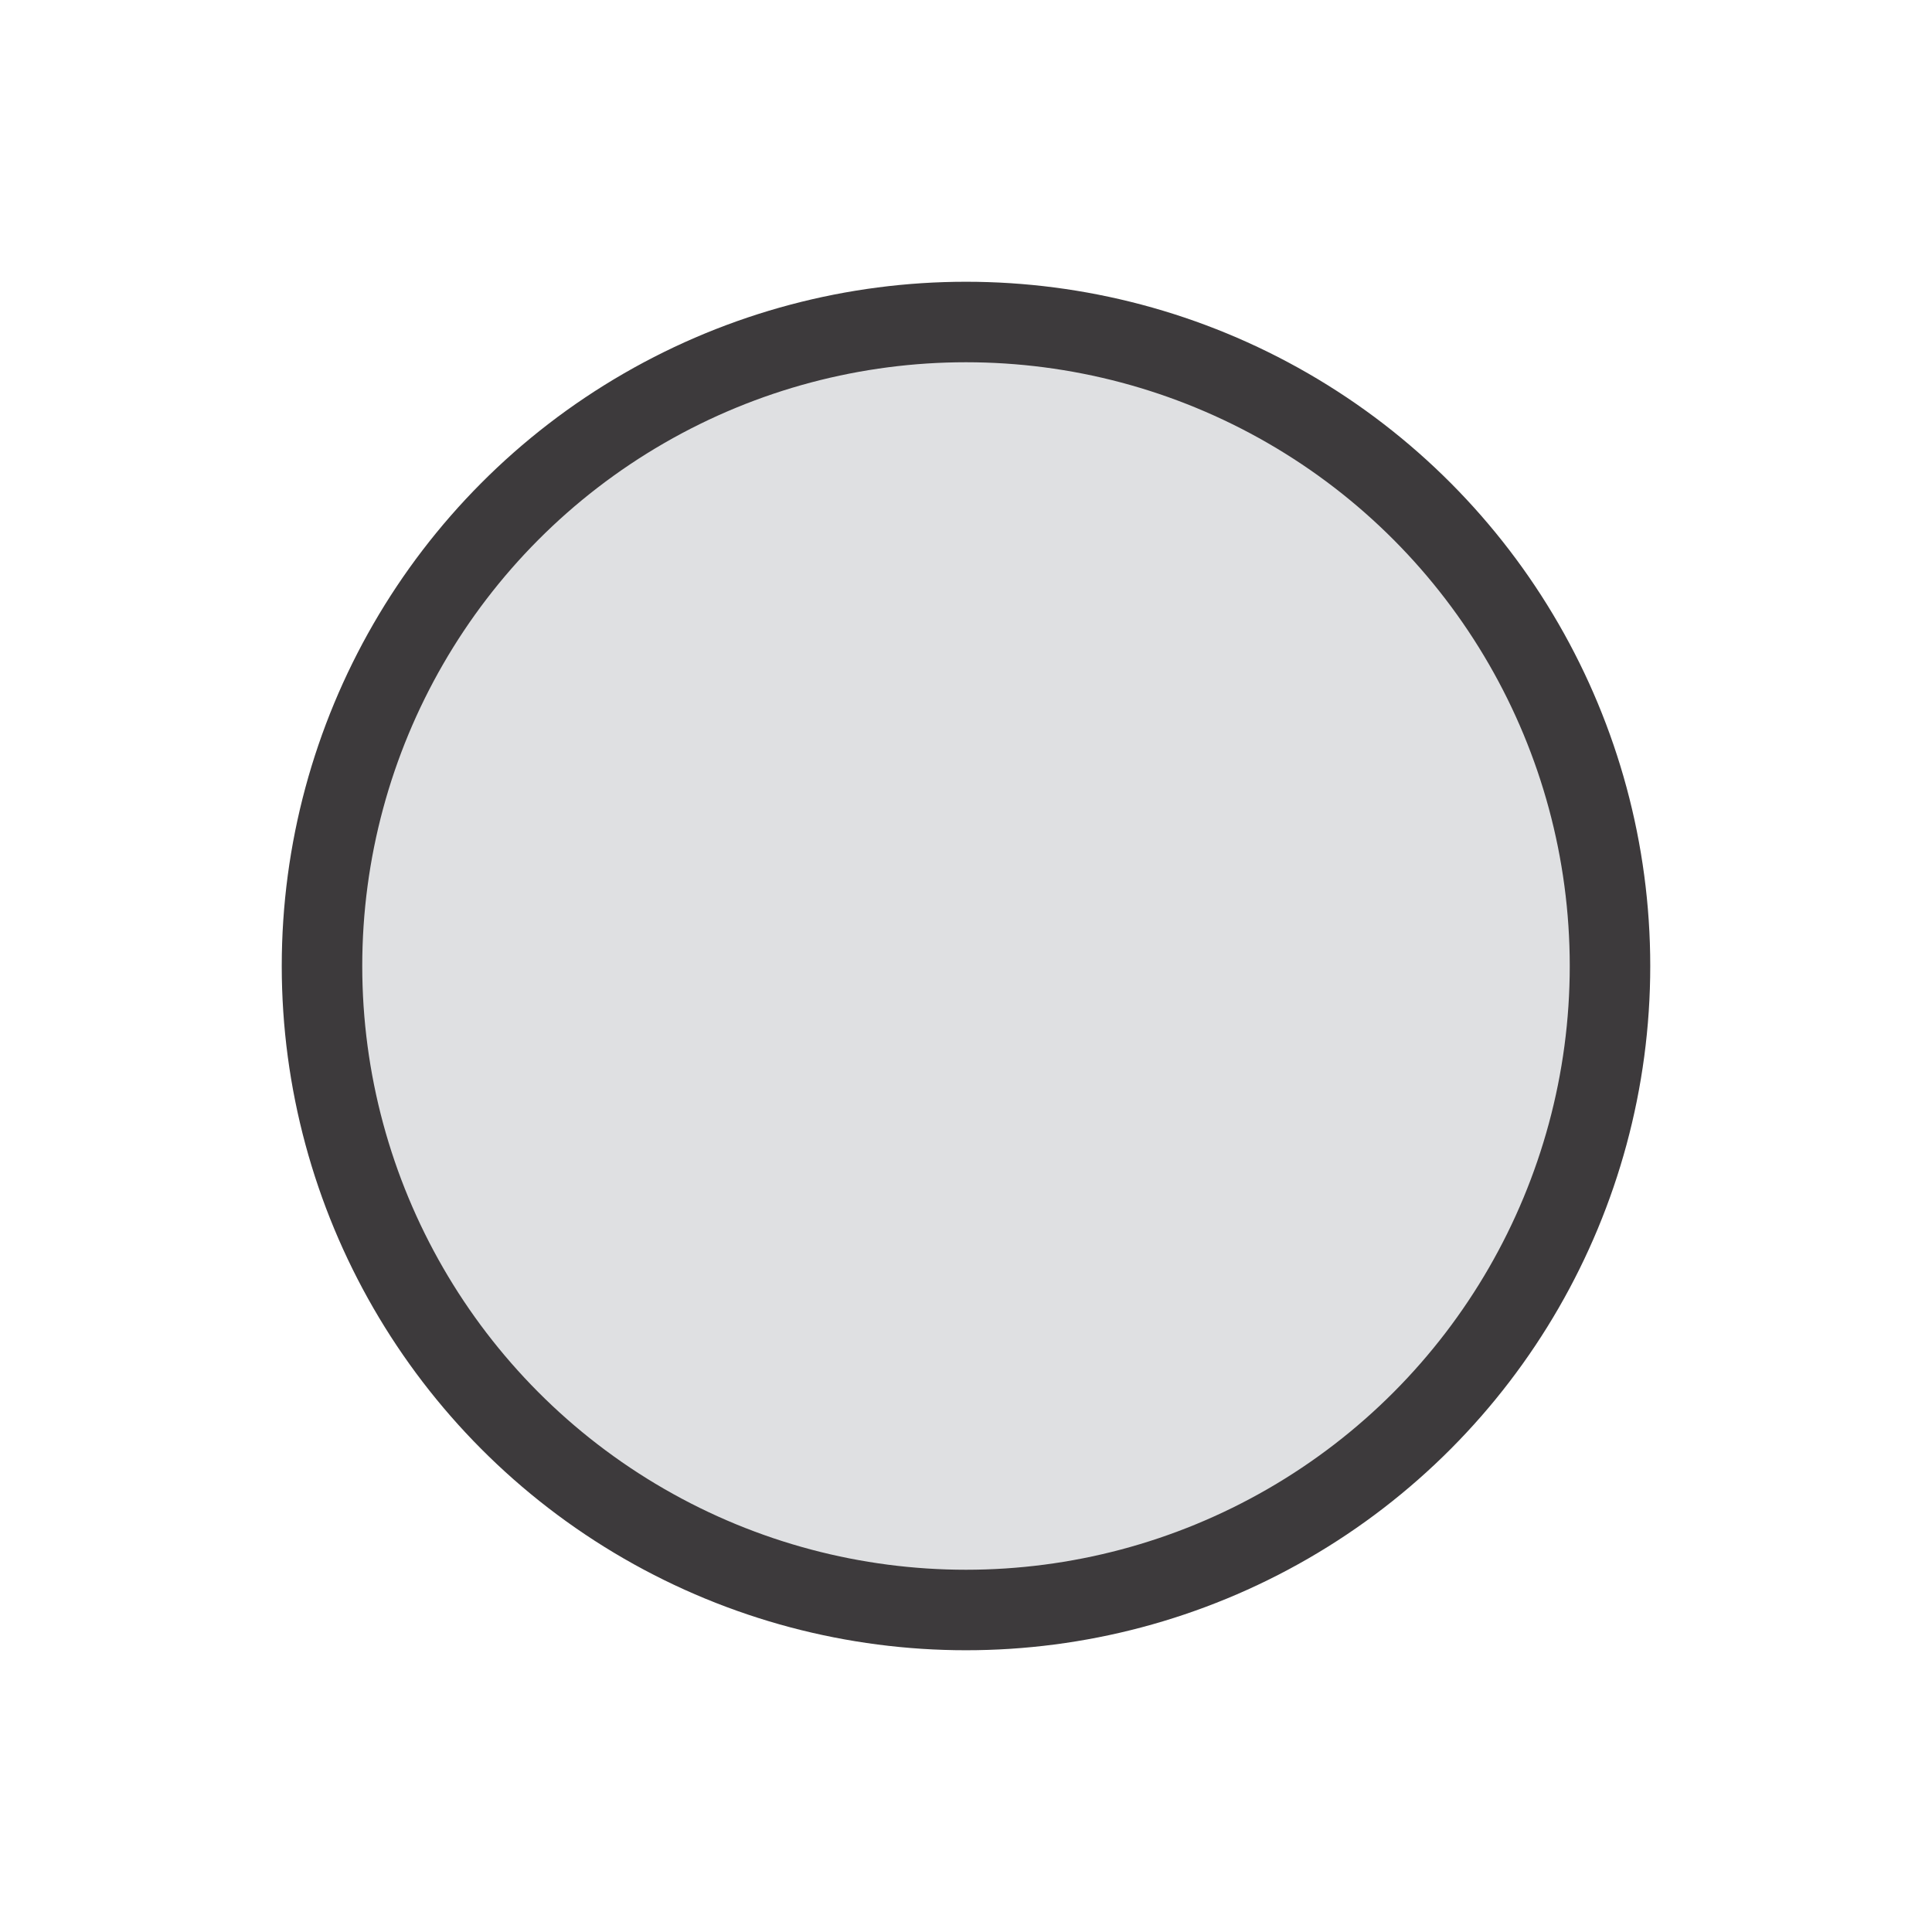 <svg xmlns="http://www.w3.org/2000/svg" id="Ebene_2" viewBox="0 0 24 24"><defs><style>      .st0 {        fill: #dfe0e2;        stroke: #3d3a3c;        stroke-miterlimit: 10;      }    </style></defs><circle class="st0" cx="12" cy="12" r="8"></circle></svg>